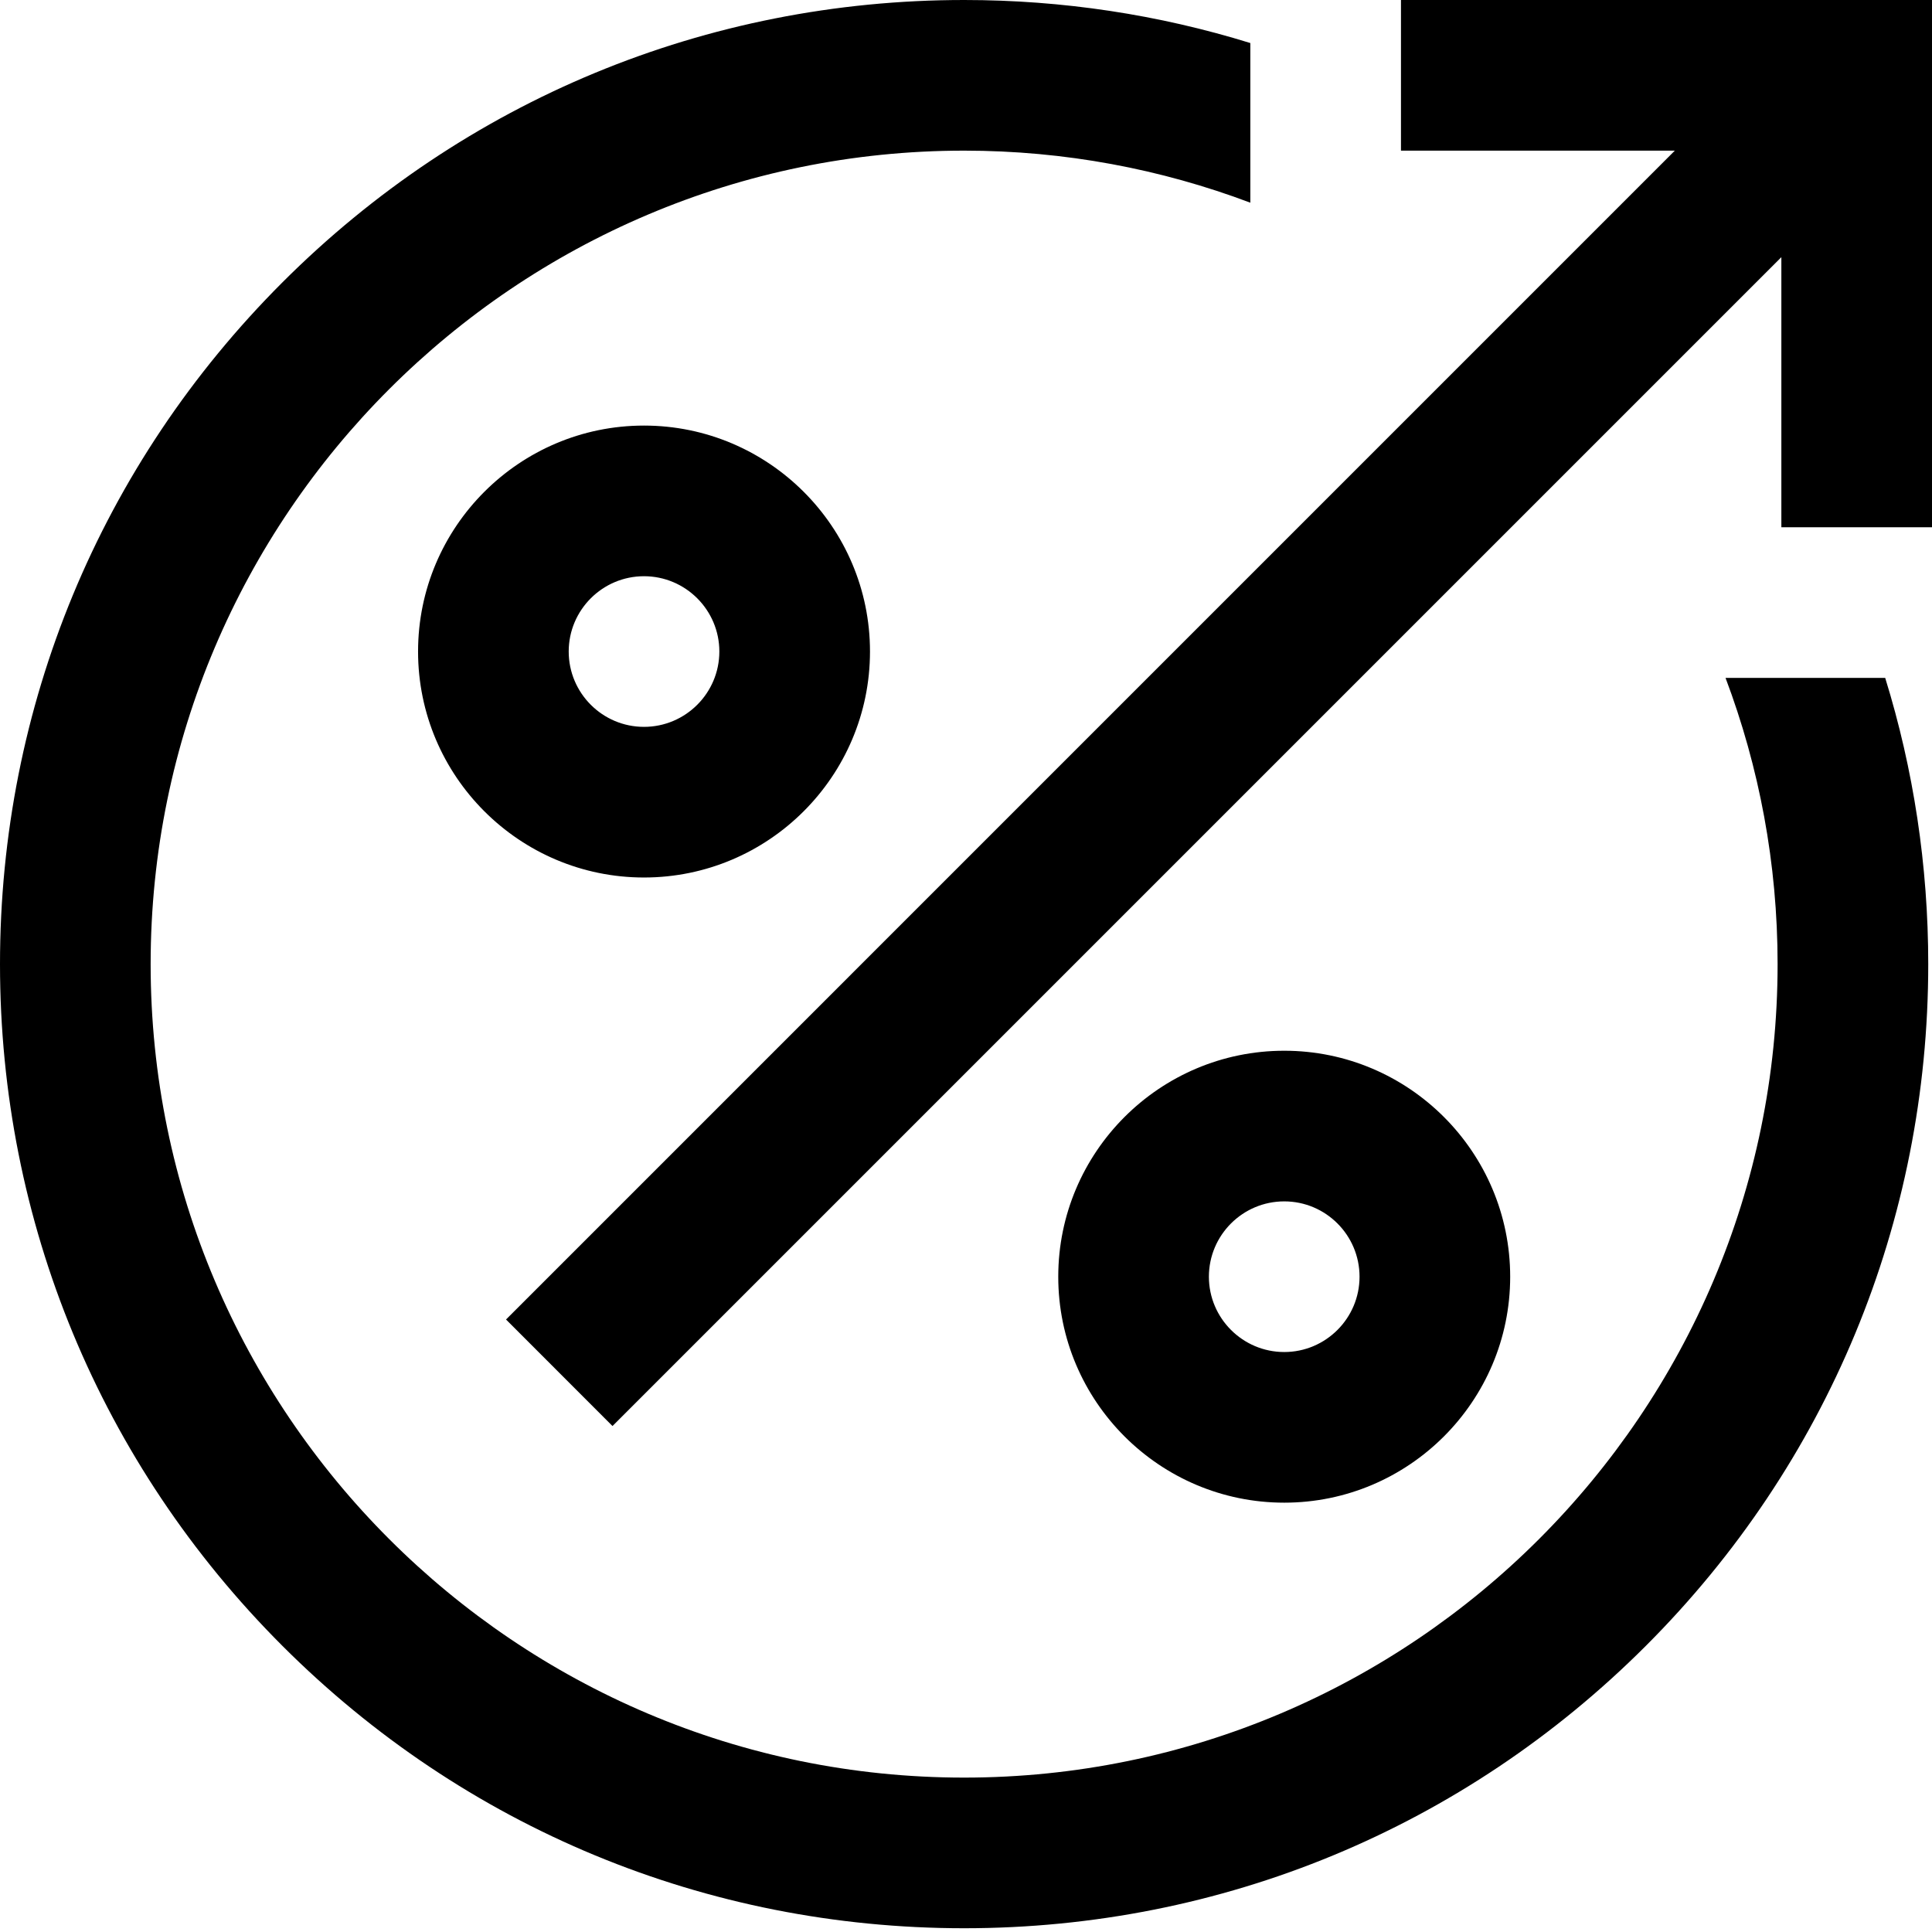 <svg width="36" height="36" viewBox="0 0 36 36" fill="none" xmlns="http://www.w3.org/2000/svg">
<g clip-path="url(#clip0_61_253)">
<path d="M36 0V9.825H33.193V4.792L11.413 26.572L9.429 24.587L31.208 2.807H26.105V0L36 0ZM12 7.93C14.322 7.93 16.211 9.819 16.211 12.14C16.211 14.462 14.322 16.351 12 16.351C9.678 16.351 7.79 14.462 7.79 12.14C7.79 9.819 9.678 7.93 12 7.93ZM12 10.737C11.226 10.737 10.597 11.367 10.597 12.14C10.597 12.914 11.226 13.544 12 13.544C12.774 13.544 13.404 12.914 13.404 12.14C13.404 11.367 12.774 10.737 12 10.737ZM23.93 28C21.608 28 19.719 26.111 19.719 23.79C19.719 21.468 21.608 19.579 23.93 19.579C26.252 19.579 28.14 21.468 28.14 23.79C28.14 26.111 26.252 28 23.93 28ZM23.93 25.193C24.704 25.193 25.333 24.563 25.333 23.79C25.333 23.015 24.704 22.386 23.93 22.386C23.156 22.386 22.526 23.015 22.526 23.79C22.526 24.563 23.156 25.193 23.93 25.193ZM32.153 12.632C32.779 14.292 33.123 16.089 33.123 17.965C33.123 26.323 26.323 33.123 17.965 33.123C9.607 33.123 2.807 26.323 2.807 17.965C2.807 9.607 9.607 2.807 17.965 2.807C19.841 2.807 21.638 3.151 23.298 3.777V0.802C21.593 0.274 19.8 0 17.965 0C13.166 0 8.655 1.869 5.262 5.262C1.869 8.655 0 13.166 0 17.965C0 22.763 1.869 27.275 5.262 30.668C8.655 34.061 13.166 35.93 17.965 35.93C22.763 35.93 27.275 34.061 30.668 30.668C34.061 27.275 35.93 22.763 35.93 17.965C35.93 16.13 35.656 14.336 35.128 12.632H32.153Z" fill="black"/>
</g>
<defs>
<clipPath id="clip0_61_253">
<rect width="36" height="36" fill="white"/>
</clipPath>
</defs>
</svg>
